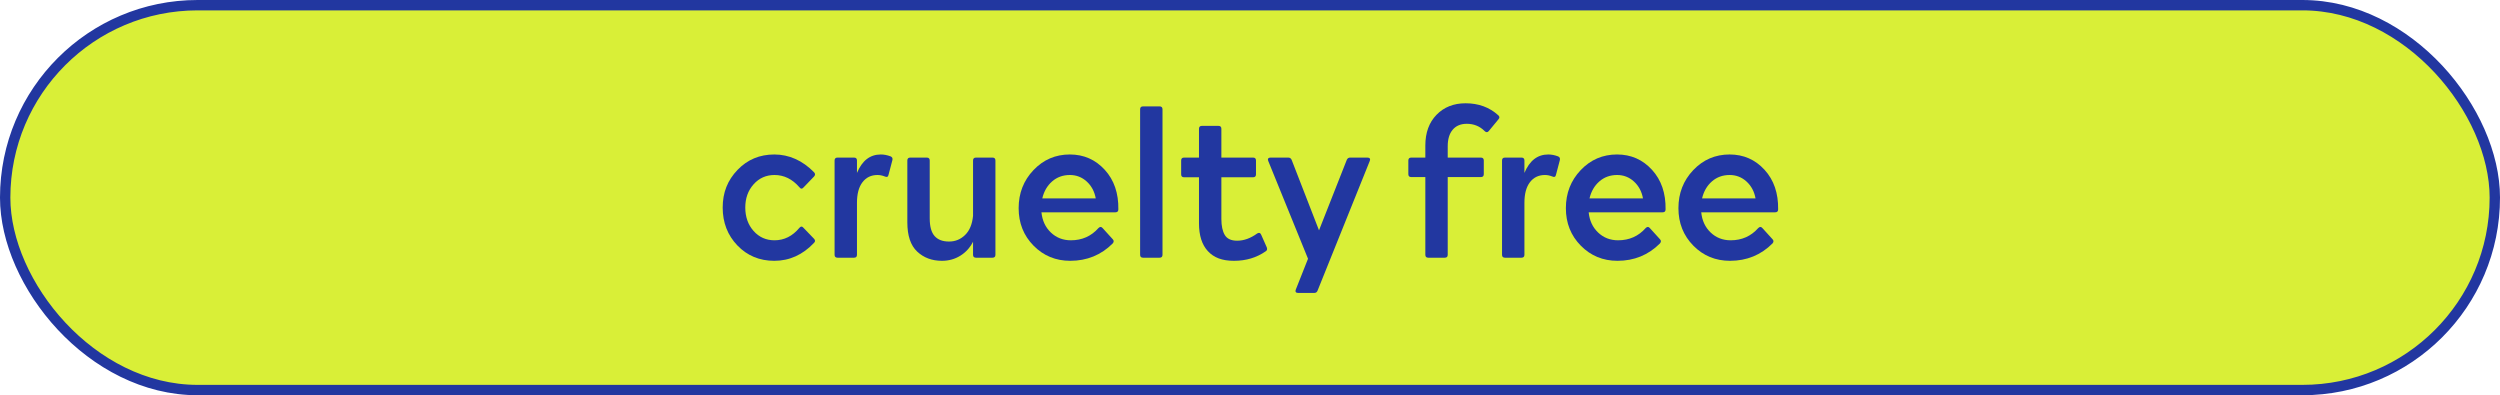 <svg xmlns="http://www.w3.org/2000/svg" id="Layer_2" data-name="Layer 2" viewBox="0 0 482.43 76.27"><defs><style> .cls-1 { fill: #d9ef37; stroke: #2237a0; stroke-miterlimit: 10; stroke-width: 2px; } .cls-2 { fill: #2237a0; stroke-width: 0px; } </style></defs><g id="Layer_1-2" data-name="Layer 1"><g><rect class="cls-1" x="1" y="1" width="480.43" height="74.27" rx="37.14" ry="37.14"></rect><g><path class="cls-2" d="M149.42,50.33c-2.85,0-5.23-.99-7.12-2.96-1.89-1.97-2.84-4.41-2.84-7.32s.95-5.27,2.86-7.26c1.91-1.99,4.27-2.98,7.1-2.98s5.44,1.15,7.68,3.44c.24.27.24.53,0,.8l-2.04,2.12c-.27.32-.53.31-.8-.04-1.36-1.57-2.96-2.36-4.8-2.36-1.63,0-2.97.6-4.04,1.8-1.07,1.2-1.6,2.69-1.6,4.48s.53,3.32,1.6,4.52c1.07,1.2,2.41,1.8,4.04,1.8,1.87,0,3.47-.8,4.8-2.4.27-.32.52-.33.76-.04l2.08,2.16c.24.27.24.52,0,.76-2.19,2.32-4.75,3.48-7.68,3.48Z"></path><path class="cls-2" d="M169.97,29.81c.61,0,1.24.12,1.88.36.32.13.44.37.36.72l-.76,2.88c-.08.37-.32.47-.72.28-.48-.19-.95-.28-1.4-.28-1.23,0-2.19.47-2.9,1.4-.71.93-1.06,2.25-1.06,3.96v10.04c0,.37-.19.56-.56.56h-3.2c-.37,0-.56-.19-.56-.56v-18.2c0-.37.19-.56.56-.56h3.2c.37,0,.56.19.56.56v2.4c.99-2.37,2.52-3.56,4.6-3.56Z"></path><path class="cls-2" d="M187.77,30.97c0-.37.19-.56.56-.56h3.2c.37,0,.56.19.56.56v18.2c0,.37-.19.56-.56.56h-3.2c-.37,0-.56-.19-.56-.56v-2.52c-.59,1.15-1.41,2.05-2.46,2.7-1.05.65-2.23.98-3.54.98-1.92,0-3.51-.59-4.78-1.78-1.27-1.19-1.9-3.07-1.9-5.66v-11.92c0-.37.19-.56.56-.56h3.2c.37,0,.56.19.56.56v11.16c0,1.57.31,2.71.94,3.42.63.71,1.55,1.06,2.78,1.06s2.23-.42,3.1-1.26,1.38-2.07,1.54-3.7v-10.68Z"></path><path class="cls-2" d="M206.45,29.81c2.69,0,4.94.99,6.74,2.96,1.8,1.97,2.67,4.52,2.62,7.64,0,.37-.19.56-.56.56h-14.28c.16,1.6.77,2.9,1.82,3.9,1.05,1,2.34,1.5,3.86,1.5,2.16,0,3.93-.79,5.32-2.36.29-.29.56-.29.8,0l1.96,2.16c.24.24.24.51,0,.8-2.24,2.24-4.97,3.36-8.2,3.36-2.8,0-5.16-.97-7.08-2.92-1.92-1.95-2.88-4.36-2.88-7.24s.95-5.33,2.86-7.34c1.91-2.01,4.25-3.02,7.02-3.02ZM206.45,33.77c-1.33,0-2.47.41-3.42,1.24-.95.83-1.58,1.92-1.9,3.28h10.32c-.24-1.33-.82-2.42-1.74-3.26s-2.01-1.26-3.26-1.26Z"></path><path class="cls-2" d="M220.01,21.09c0-.37.19-.56.56-.56h3.2c.37,0,.56.19.56.56v28.08c0,.37-.19.56-.56.56h-3.2c-.37,0-.56-.19-.56-.56v-28.08Z"></path><path class="cls-2" d="M242.61,45.05c.35-.21.6-.13.76.24l1.08,2.44c.13.35.07.6-.2.76-1.76,1.23-3.8,1.84-6.12,1.84s-3.89-.62-5.04-1.86-1.72-3.03-1.72-5.38v-8.88h-2.88c-.37,0-.56-.19-.56-.56v-2.68c0-.37.19-.56.56-.56h2.88v-5.56c0-.37.19-.56.56-.56h3.2c.37,0,.56.19.56.56v5.56h6.12c.37,0,.56.19.56.56v2.68c0,.37-.19.56-.56.56h-6.12v8.04c0,1.33.22,2.37.66,3.1s1.23,1.1,2.38,1.1c1.31,0,2.6-.47,3.88-1.4Z"></path><path class="cls-2" d="M259.89,30.85c.13-.29.35-.44.64-.44h3.36c.21,0,.36.06.44.18s.08.27,0,.46l-10.08,25.04c-.11.29-.32.44-.64.44h-3.12c-.21,0-.36-.06-.44-.18s-.08-.27,0-.46l2.36-5.96-7.68-18.88c-.08-.19-.08-.34,0-.46.08-.12.23-.18.44-.18h3.44c.29,0,.51.15.64.44l5.28,13.6,5.36-13.6Z"></path><path class="cls-2" d="M282.81,19.93c2.51,0,4.61.77,6.32,2.32.27.24.28.49.04.76l-1.88,2.28c-.24.29-.51.29-.8,0-.93-.93-2.08-1.4-3.44-1.4-1.17,0-2.08.38-2.72,1.14-.64.76-.96,1.82-.96,3.18v2.2h6.4c.37,0,.56.19.56.56v2.64c0,.37-.19.56-.56.56h-6.4v15c0,.37-.19.56-.56.56h-3.2c-.37,0-.56-.19-.56-.56v-15h-2.72c-.37,0-.56-.19-.56-.56v-2.64c0-.37.19-.56.56-.56h2.72v-2.32c0-2.48.72-4.46,2.16-5.94,1.44-1.48,3.31-2.22,5.6-2.22Z"></path><path class="cls-2" d="M298.77,29.81c.61,0,1.24.12,1.88.36.32.13.44.37.36.72l-.76,2.88c-.08.37-.32.47-.72.28-.48-.19-.95-.28-1.4-.28-1.23,0-2.19.47-2.9,1.4-.71.93-1.06,2.25-1.06,3.96v10.04c0,.37-.19.56-.56.56h-3.2c-.37,0-.56-.19-.56-.56v-18.2c0-.37.19-.56.56-.56h3.2c.37,0,.56.19.56.56v2.4c.99-2.37,2.52-3.56,4.6-3.56Z"></path><path class="cls-2" d="M312.05,29.81c2.69,0,4.94.99,6.74,2.96,1.8,1.97,2.67,4.52,2.62,7.64,0,.37-.19.56-.56.56h-14.28c.16,1.6.77,2.9,1.82,3.9,1.05,1,2.34,1.5,3.86,1.5,2.16,0,3.93-.79,5.32-2.36.29-.29.56-.29.8,0l1.96,2.16c.24.24.24.51,0,.8-2.24,2.24-4.97,3.36-8.2,3.36-2.8,0-5.16-.97-7.08-2.92-1.92-1.95-2.88-4.36-2.88-7.24s.95-5.33,2.86-7.34c1.91-2.01,4.25-3.02,7.02-3.02ZM312.05,33.77c-1.33,0-2.47.41-3.42,1.24-.95.83-1.58,1.92-1.9,3.28h10.32c-.24-1.33-.82-2.42-1.74-3.26s-2.01-1.26-3.26-1.26Z"></path><path class="cls-2" d="M333.77,29.81c2.69,0,4.94.99,6.74,2.96,1.8,1.97,2.67,4.52,2.62,7.64,0,.37-.19.56-.56.56h-14.28c.16,1.6.77,2.9,1.82,3.9,1.05,1,2.34,1.5,3.86,1.5,2.16,0,3.93-.79,5.32-2.36.29-.29.56-.29.8,0l1.96,2.16c.24.24.24.51,0,.8-2.24,2.24-4.97,3.36-8.2,3.36-2.8,0-5.16-.97-7.08-2.92-1.92-1.95-2.88-4.36-2.88-7.24s.95-5.33,2.86-7.34c1.91-2.01,4.25-3.02,7.02-3.02ZM333.77,33.77c-1.33,0-2.47.41-3.42,1.24-.95.83-1.58,1.92-1.9,3.28h10.32c-.24-1.33-.82-2.42-1.74-3.26s-2.01-1.26-3.26-1.26Z"></path></g></g></g></svg>